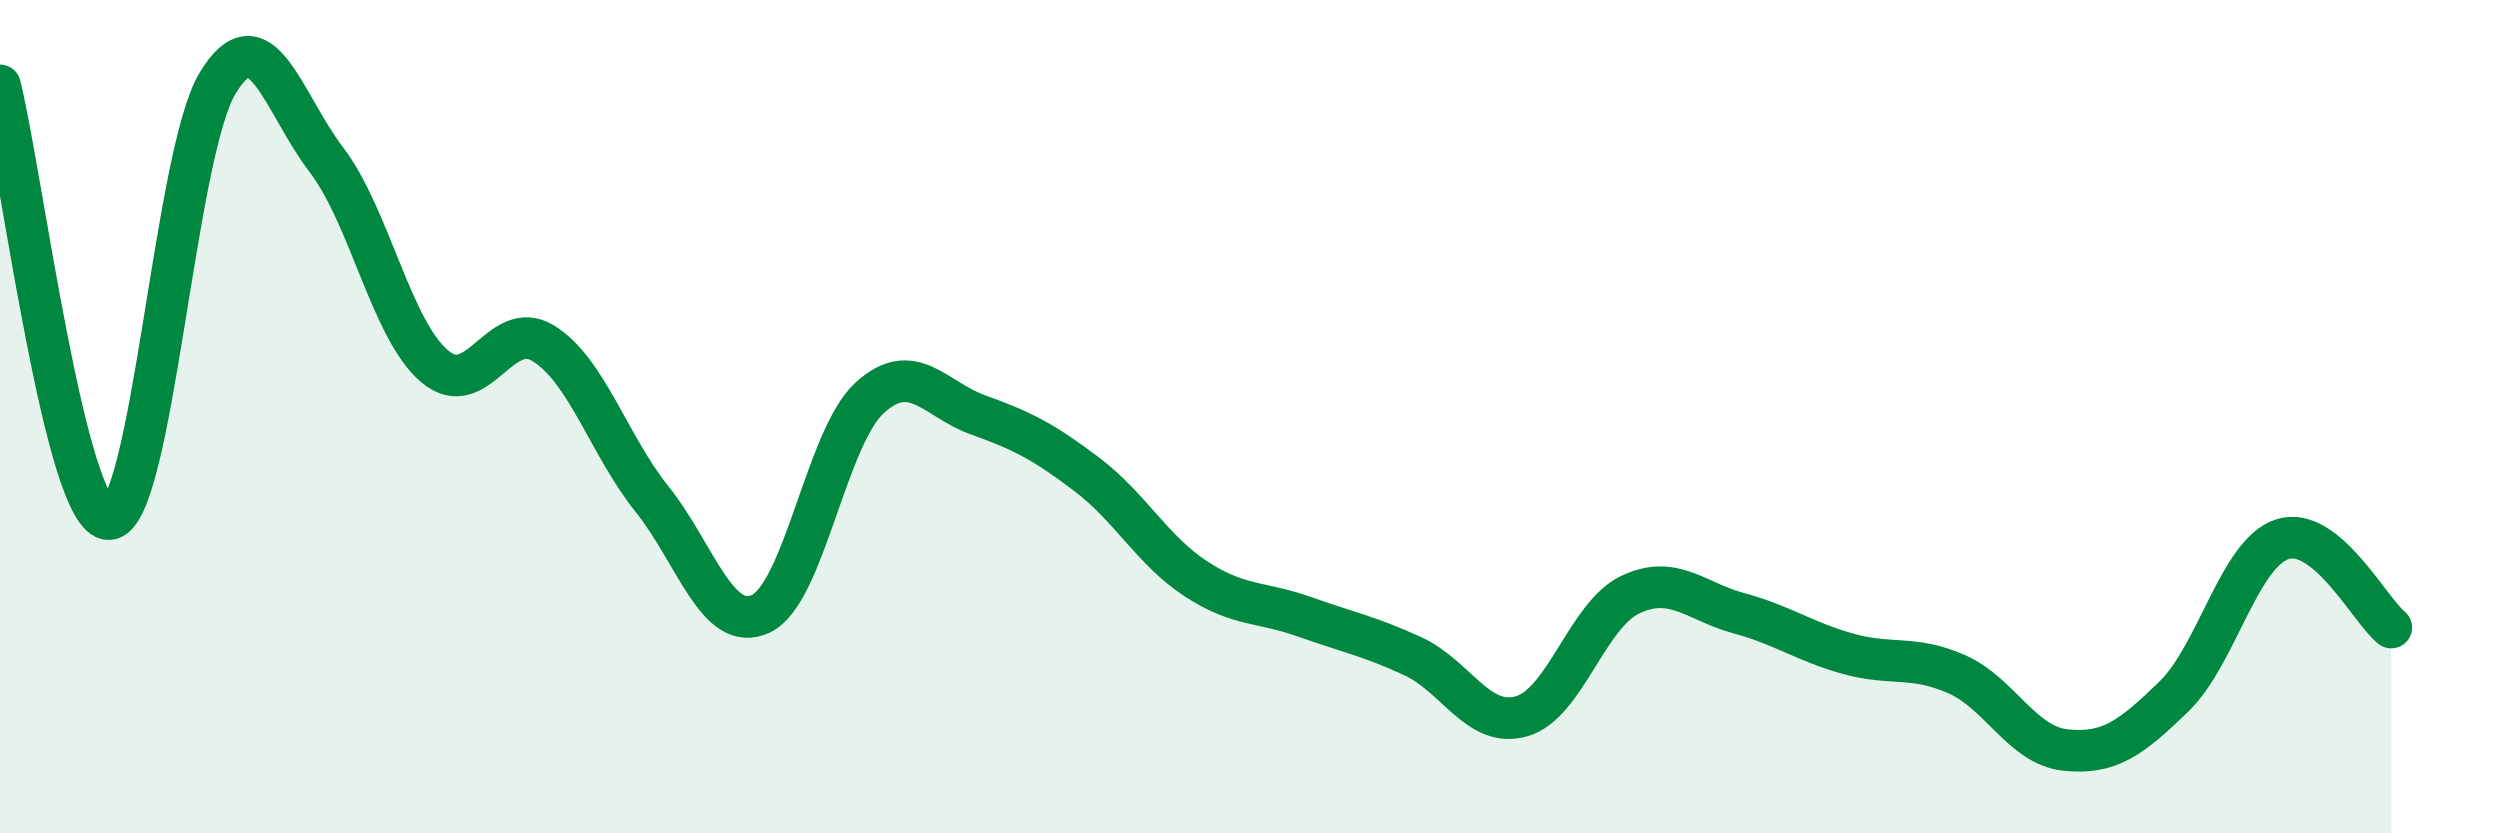 
    <svg width="60" height="20" viewBox="0 0 60 20" xmlns="http://www.w3.org/2000/svg">
      <path
        d="M 0,2.05 C 0.52,4.13 1.57,12.47 2.61,12.46 C 3.65,12.45 4.18,3.73 5.22,2 C 6.26,0.27 6.79,2.47 7.83,3.83 C 8.87,5.19 9.39,7.91 10.43,8.79 C 11.47,9.67 12,7.6 13.04,8.24 C 14.08,8.88 14.61,10.68 15.65,11.98 C 16.69,13.28 17.22,15.22 18.26,14.73 C 19.3,14.24 19.83,10.5 20.87,9.55 C 21.91,8.6 22.44,9.59 23.48,9.96 C 24.52,10.33 25.05,10.6 26.09,11.39 C 27.13,12.18 27.66,13.21 28.7,13.89 C 29.74,14.57 30.26,14.43 31.3,14.8 C 32.34,15.17 32.87,15.27 33.91,15.75 C 34.95,16.23 35.48,17.49 36.52,17.19 C 37.56,16.89 38.09,14.76 39.13,14.27 C 40.17,13.78 40.7,14.44 41.74,14.72 C 42.78,15 43.31,15.4 44.35,15.69 C 45.39,15.98 45.92,15.72 46.96,16.18 C 48,16.64 48.53,17.89 49.57,18 C 50.61,18.11 51.13,17.73 52.17,16.72 C 53.21,15.71 53.74,13.27 54.78,12.94 C 55.82,12.61 56.87,14.64 57.39,15.06L57.39 20L0 20Z"
        fill="#008740"
        opacity="0.1"
        stroke-linecap="round"
        stroke-linejoin="round"
      />
      <path
        d="M 0,2.05 C 0.52,4.13 1.57,12.47 2.61,12.46 C 3.65,12.45 4.18,3.73 5.22,2 C 6.26,0.27 6.79,2.47 7.83,3.83 C 8.87,5.19 9.39,7.91 10.43,8.79 C 11.47,9.67 12,7.6 13.04,8.24 C 14.08,8.88 14.61,10.68 15.65,11.98 C 16.69,13.28 17.22,15.22 18.26,14.73 C 19.3,14.24 19.83,10.5 20.87,9.55 C 21.91,8.6 22.44,9.59 23.48,9.96 C 24.52,10.33 25.05,10.6 26.09,11.39 C 27.13,12.18 27.66,13.21 28.7,13.89 C 29.74,14.57 30.26,14.43 31.3,14.8 C 32.34,15.17 32.87,15.27 33.91,15.75 C 34.95,16.23 35.48,17.49 36.52,17.19 C 37.56,16.89 38.09,14.76 39.13,14.27 C 40.17,13.78 40.7,14.44 41.74,14.72 C 42.78,15 43.31,15.4 44.35,15.69 C 45.39,15.98 45.92,15.72 46.96,16.18 C 48,16.64 48.53,17.89 49.57,18 C 50.61,18.11 51.13,17.73 52.17,16.72 C 53.21,15.71 53.74,13.27 54.78,12.94 C 55.82,12.61 56.87,14.64 57.39,15.06"
        stroke="#008740"
        stroke-width="1"
        fill="none"
        stroke-linecap="round"
        stroke-linejoin="round"
      />
    </svg>
  